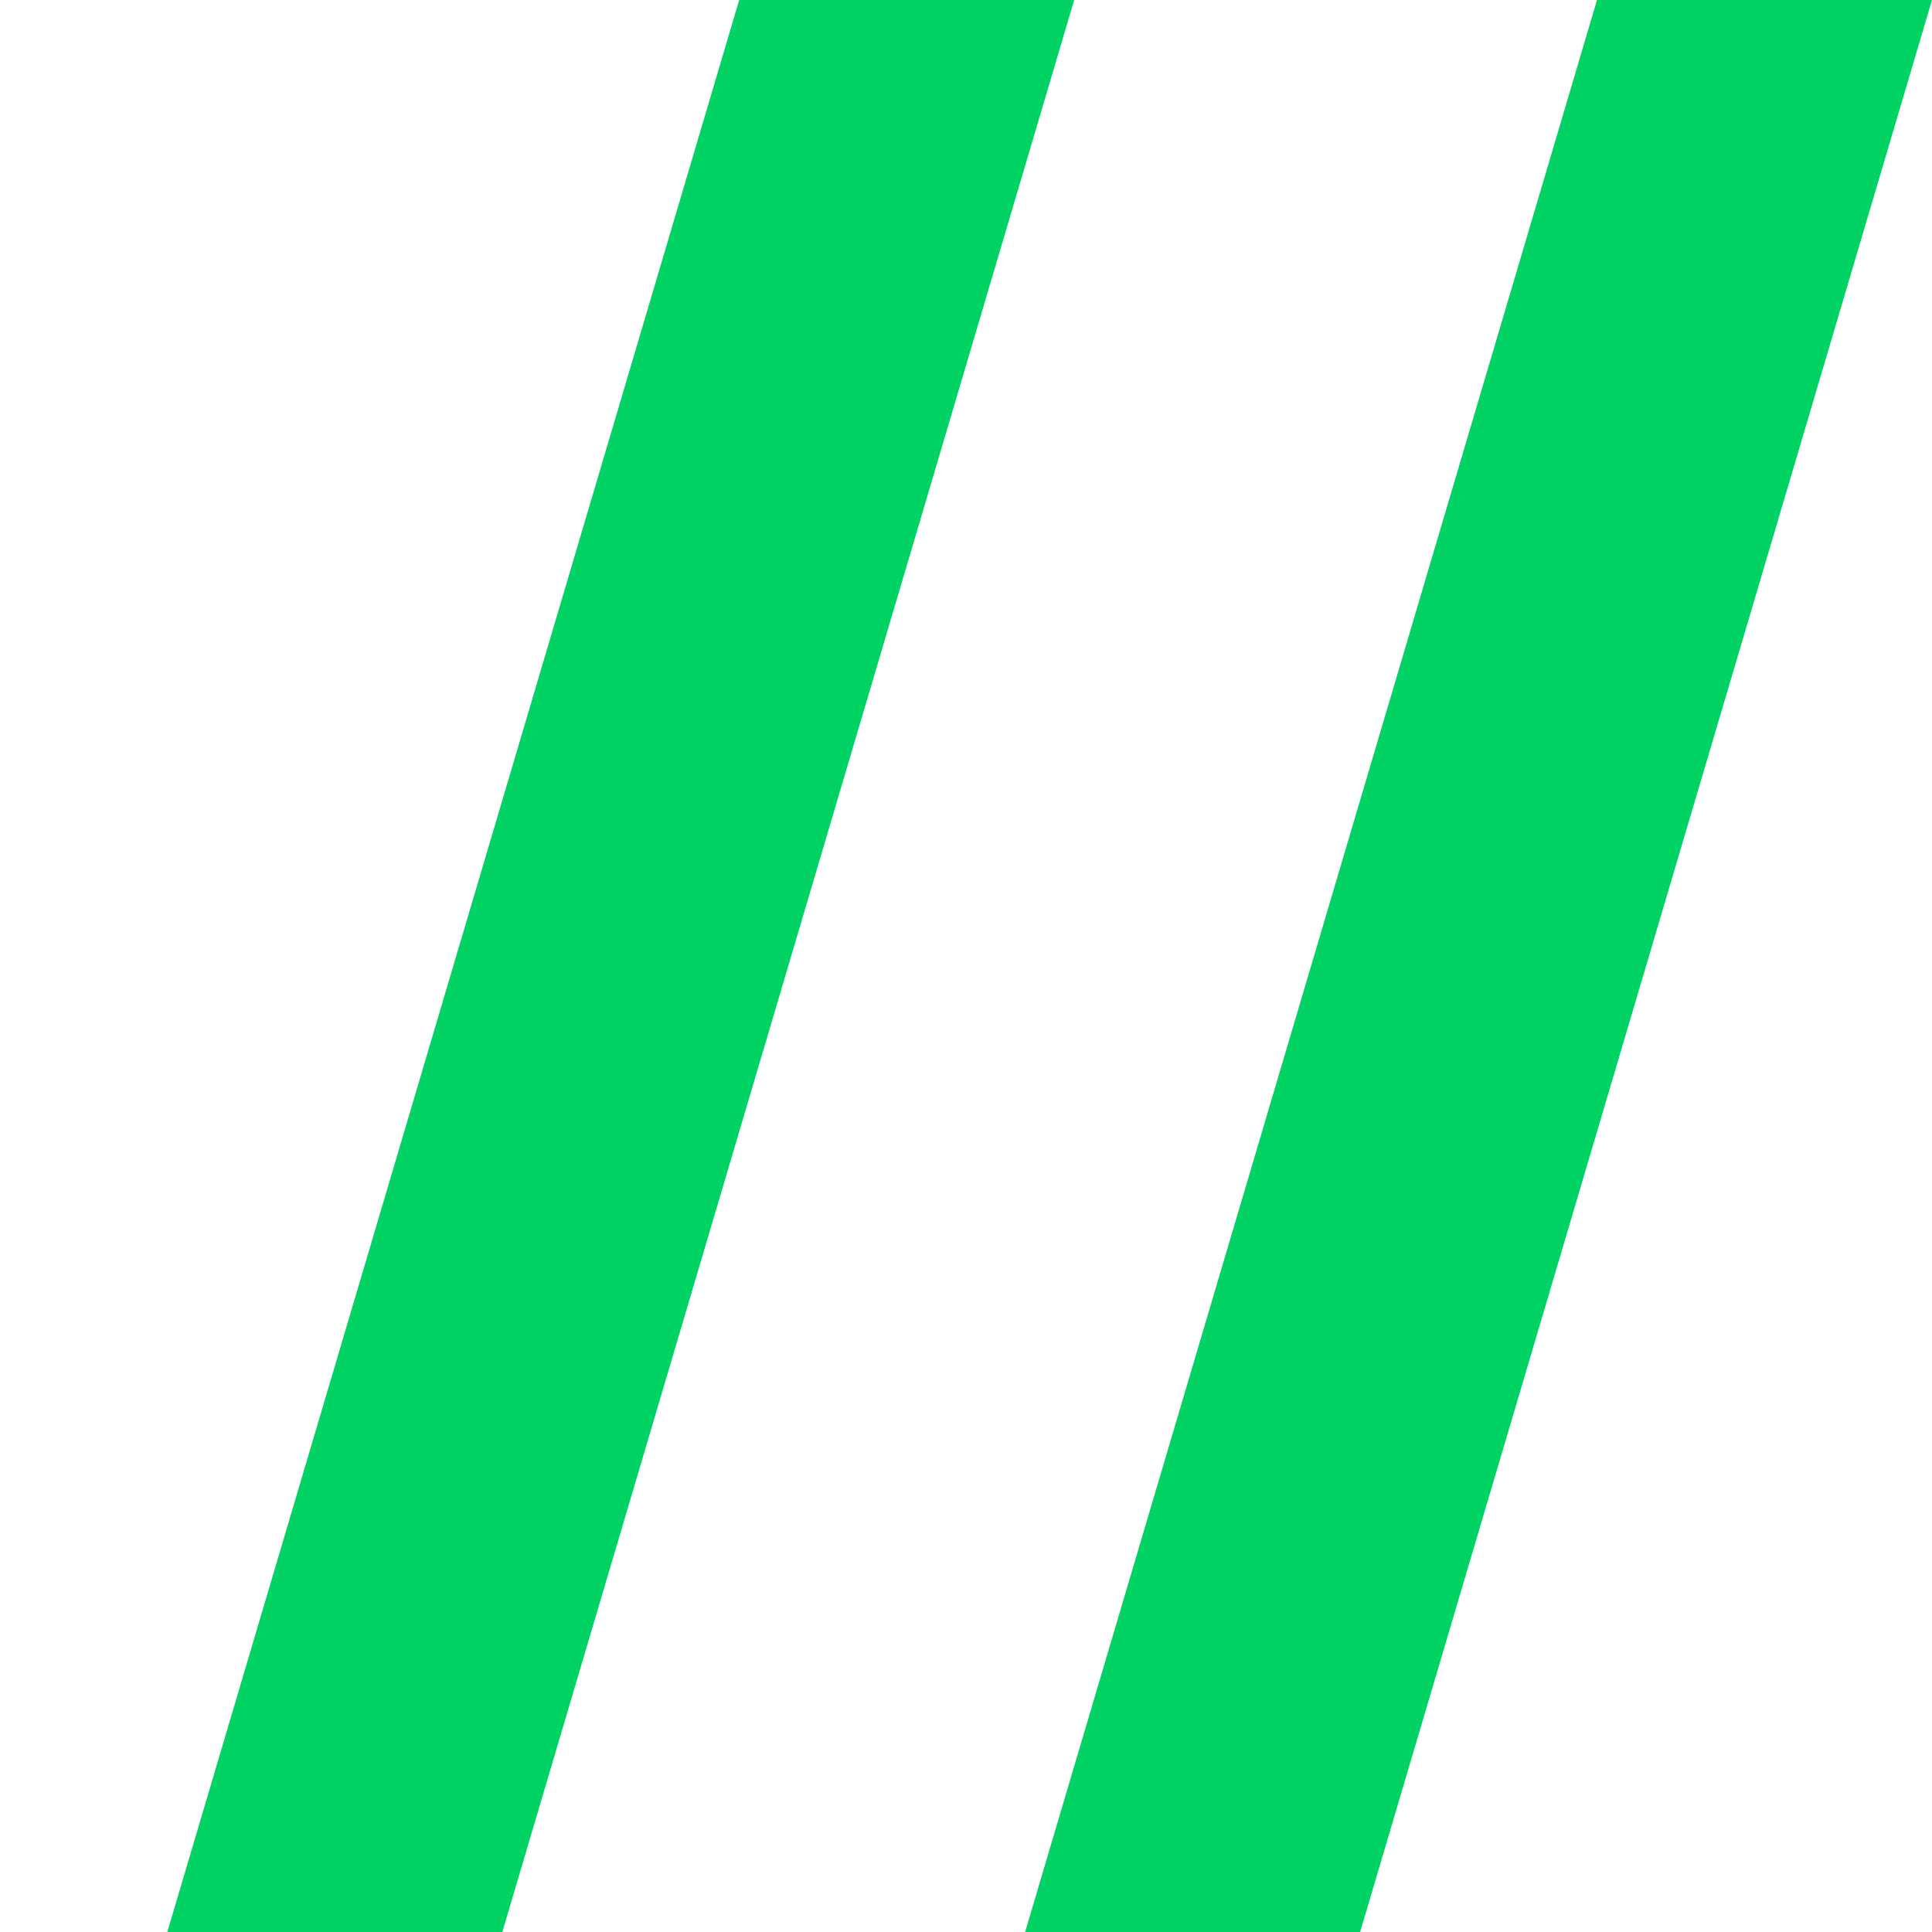 <svg xmlns="http://www.w3.org/2000/svg" viewBox="0 0 500 500" style="enable-background:new 0 0 500 500" xml:space="preserve"><path d="M234.7 0h-43.4l-148 500H130L278 0zm222 0h-43.4l-148 500H352L500 0z" style="fill:#00d264"/></svg>